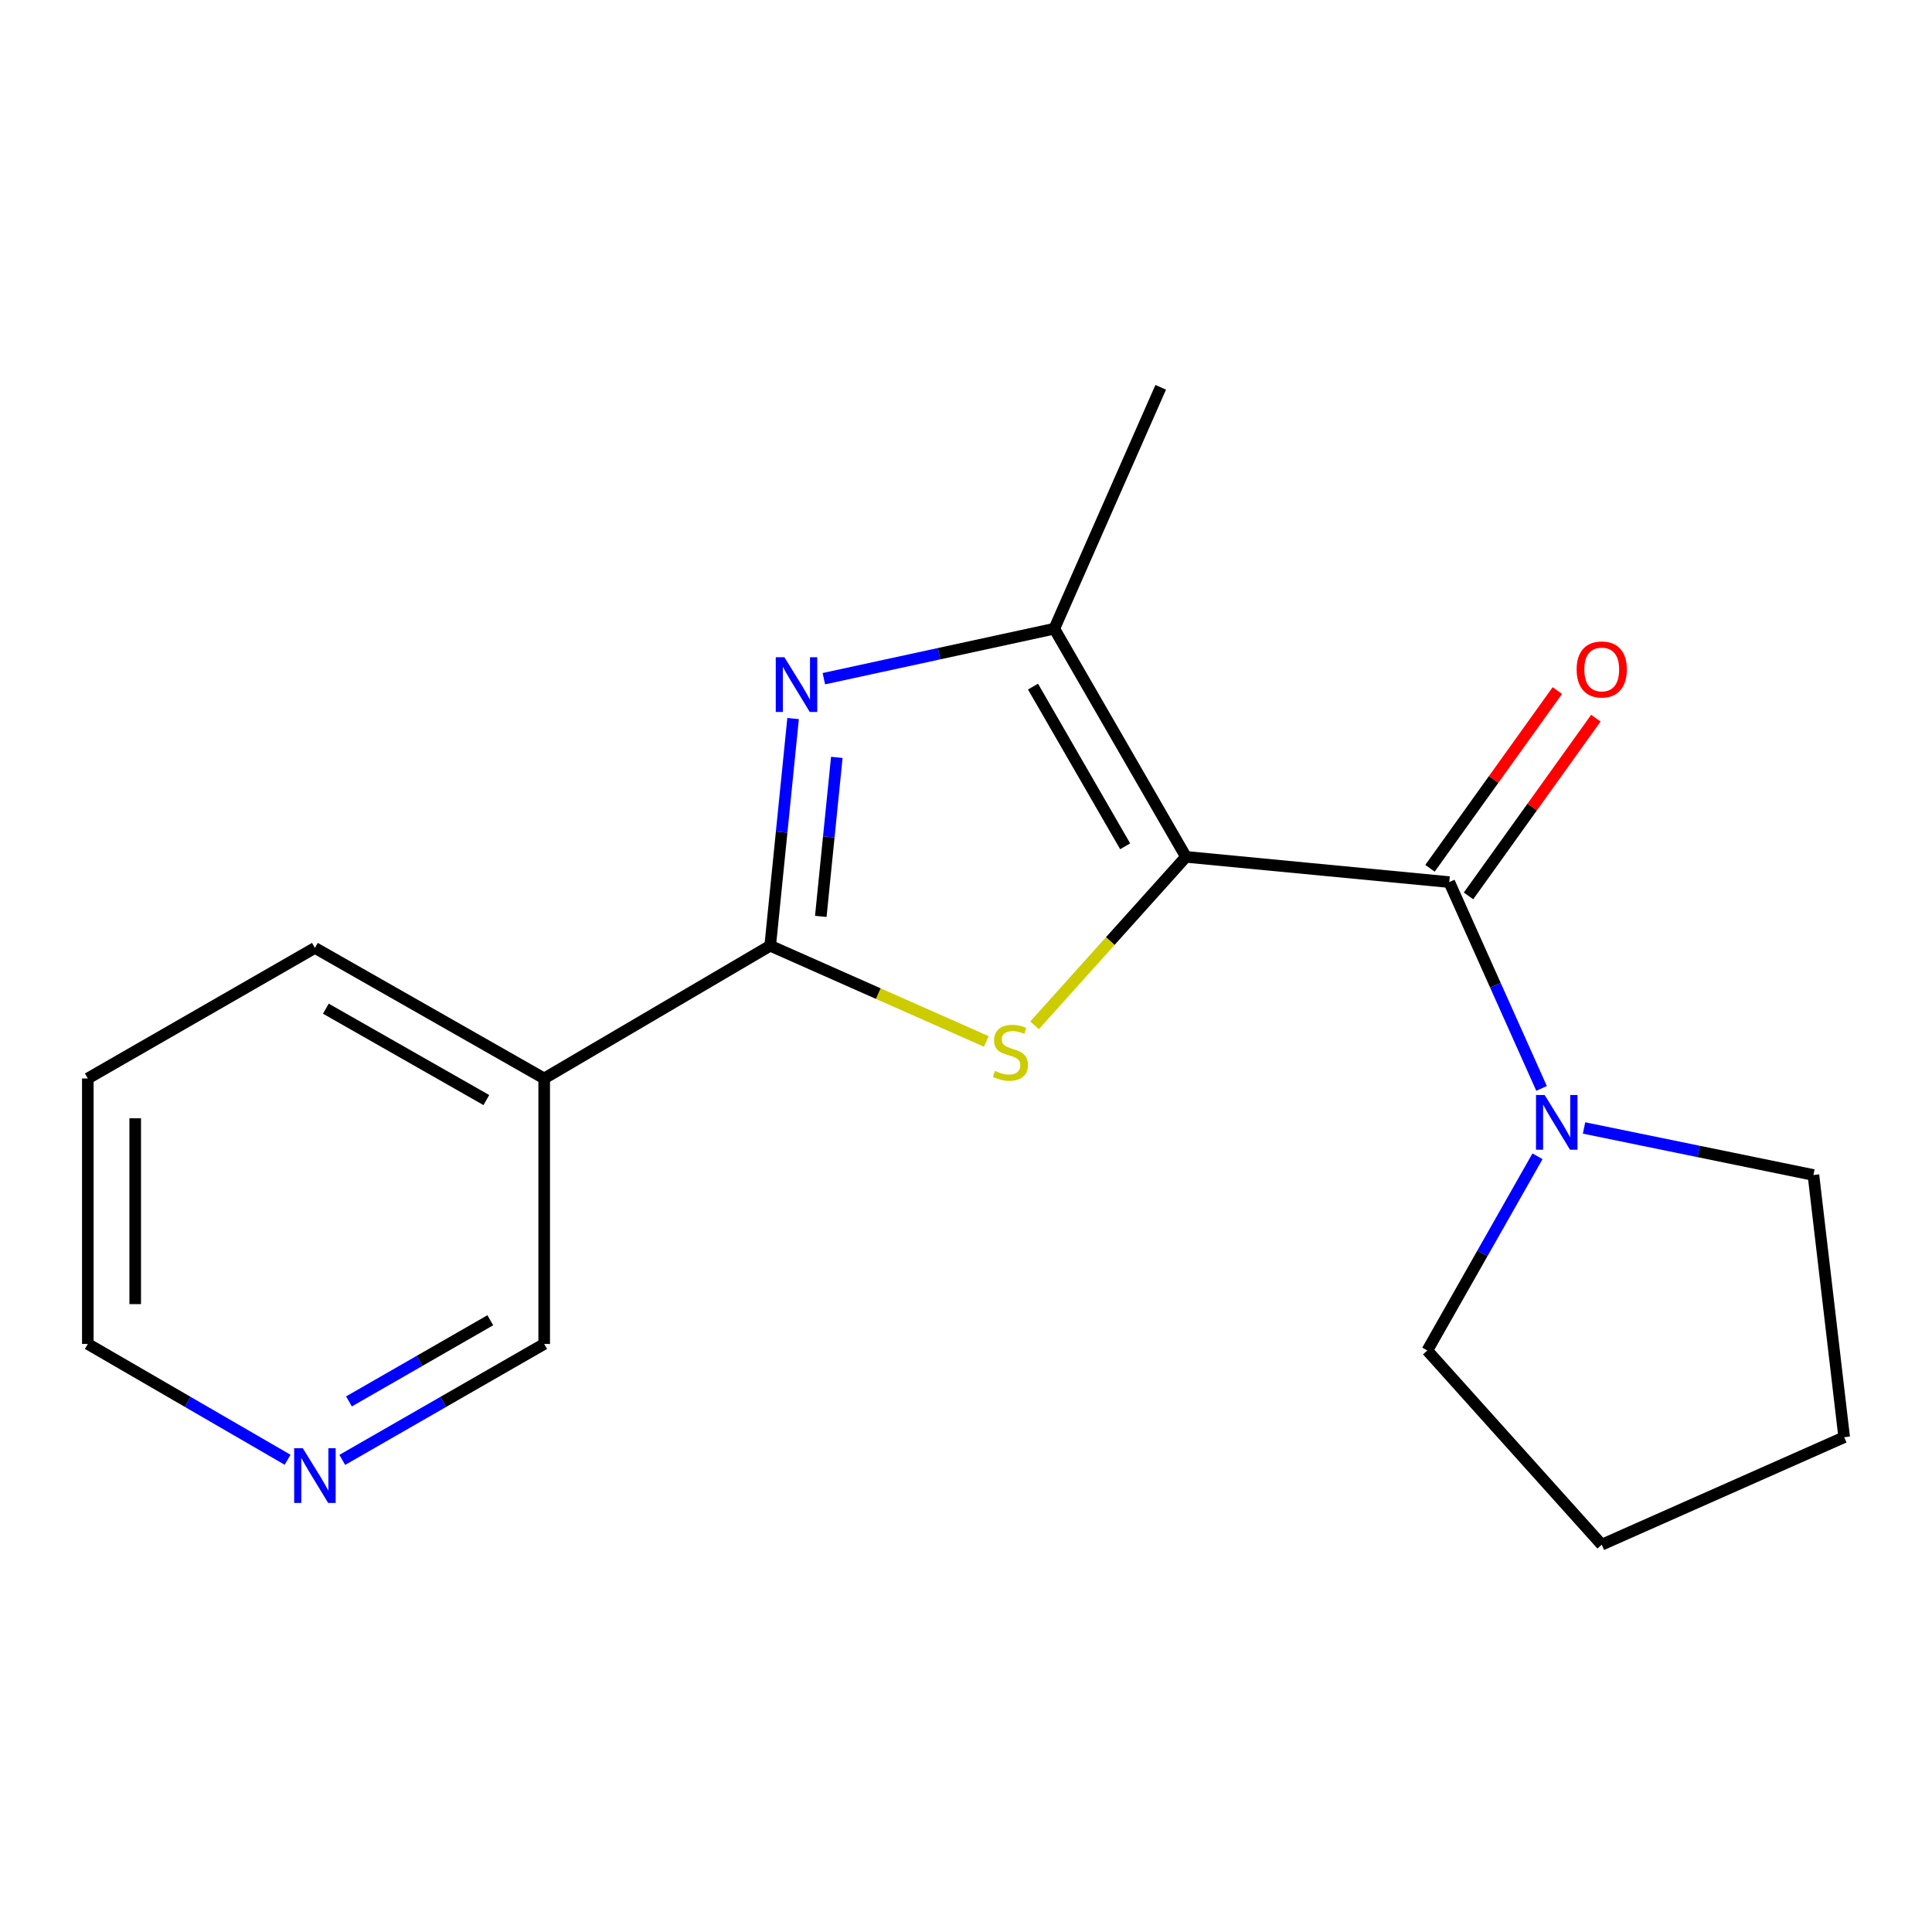 <?xml version='1.0' encoding='iso-8859-1'?>
<svg version='1.1' baseProfile='full'
              xmlns='http://www.w3.org/2000/svg'
                      xmlns:rdkit='http://www.rdkit.org/xml'
                      xmlns:xlink='http://www.w3.org/1999/xlink'
                  xml:space='preserve'
width='1000px' height='1000px' viewBox='0 0 1000 1000'>
<!-- END OF HEADER -->
<rect style='opacity:1.0;fill:#FFFFFF;stroke:none' width='1000' height='1000' x='0' y='0'> </rect>
<path class='bond-0' d='M 613.851,443.504 L 574.665,487.103' style='fill:none;fill-rule:evenodd;stroke:#000000;stroke-width:6px;stroke-linecap:butt;stroke-linejoin:miter;stroke-opacity:1' />
<path class='bond-0' d='M 574.665,487.103 L 535.48,530.703' style='fill:none;fill-rule:evenodd;stroke:#CCCC00;stroke-width:6px;stroke-linecap:butt;stroke-linejoin:miter;stroke-opacity:1' />
<path class='bond-3' d='M 613.851,443.504 L 750.131,456.572' style='fill:none;fill-rule:evenodd;stroke:#000000;stroke-width:6px;stroke-linecap:butt;stroke-linejoin:miter;stroke-opacity:1' />
<path class='bond-4' d='M 613.851,443.504 L 545.704,325.415' style='fill:none;fill-rule:evenodd;stroke:#000000;stroke-width:6px;stroke-linecap:butt;stroke-linejoin:miter;stroke-opacity:1' />
<path class='bond-4' d='M 582.385,438.05 L 534.682,355.388' style='fill:none;fill-rule:evenodd;stroke:#000000;stroke-width:6px;stroke-linecap:butt;stroke-linejoin:miter;stroke-opacity:1' />
<path class='bond-1' d='M 510.522,539.058 L 454.59,514.283' style='fill:none;fill-rule:evenodd;stroke:#CCCC00;stroke-width:6px;stroke-linecap:butt;stroke-linejoin:miter;stroke-opacity:1' />
<path class='bond-1' d='M 454.59,514.283 L 398.658,489.507' style='fill:none;fill-rule:evenodd;stroke:#000000;stroke-width:6px;stroke-linecap:butt;stroke-linejoin:miter;stroke-opacity:1' />
<path class='bond-6' d='M 398.658,489.507 L 281.673,558.213' style='fill:none;fill-rule:evenodd;stroke:#000000;stroke-width:6px;stroke-linecap:butt;stroke-linejoin:miter;stroke-opacity:1' />
<path class='bond-18' d='M 398.658,489.507 L 404.581,430.711' style='fill:none;fill-rule:evenodd;stroke:#000000;stroke-width:6px;stroke-linecap:butt;stroke-linejoin:miter;stroke-opacity:1' />
<path class='bond-18' d='M 404.581,430.711 L 410.503,371.914' style='fill:none;fill-rule:evenodd;stroke:#0000FF;stroke-width:6px;stroke-linecap:butt;stroke-linejoin:miter;stroke-opacity:1' />
<path class='bond-18' d='M 424.84,474.327 L 428.985,433.169' style='fill:none;fill-rule:evenodd;stroke:#000000;stroke-width:6px;stroke-linecap:butt;stroke-linejoin:miter;stroke-opacity:1' />
<path class='bond-18' d='M 428.985,433.169 L 433.131,392.011' style='fill:none;fill-rule:evenodd;stroke:#0000FF;stroke-width:6px;stroke-linecap:butt;stroke-linejoin:miter;stroke-opacity:1' />
<path class='bond-2' d='M 426.425,351.288 L 486.064,338.351' style='fill:none;fill-rule:evenodd;stroke:#0000FF;stroke-width:6px;stroke-linecap:butt;stroke-linejoin:miter;stroke-opacity:1' />
<path class='bond-2' d='M 486.064,338.351 L 545.704,325.415' style='fill:none;fill-rule:evenodd;stroke:#000000;stroke-width:6px;stroke-linecap:butt;stroke-linejoin:miter;stroke-opacity:1' />
<path class='bond-5' d='M 750.131,456.572 L 774.021,509.967' style='fill:none;fill-rule:evenodd;stroke:#000000;stroke-width:6px;stroke-linecap:butt;stroke-linejoin:miter;stroke-opacity:1' />
<path class='bond-5' d='M 774.021,509.967 L 797.91,563.363' style='fill:none;fill-rule:evenodd;stroke:#0000FF;stroke-width:6px;stroke-linecap:butt;stroke-linejoin:miter;stroke-opacity:1' />
<path class='bond-7' d='M 760.1,463.715 L 793.061,417.717' style='fill:none;fill-rule:evenodd;stroke:#000000;stroke-width:6px;stroke-linecap:butt;stroke-linejoin:miter;stroke-opacity:1' />
<path class='bond-7' d='M 793.061,417.717 L 826.022,371.718' style='fill:none;fill-rule:evenodd;stroke:#FF0000;stroke-width:6px;stroke-linecap:butt;stroke-linejoin:miter;stroke-opacity:1' />
<path class='bond-7' d='M 740.163,449.428 L 773.124,403.43' style='fill:none;fill-rule:evenodd;stroke:#000000;stroke-width:6px;stroke-linecap:butt;stroke-linejoin:miter;stroke-opacity:1' />
<path class='bond-7' d='M 773.124,403.43 L 806.084,357.431' style='fill:none;fill-rule:evenodd;stroke:#FF0000;stroke-width:6px;stroke-linecap:butt;stroke-linejoin:miter;stroke-opacity:1' />
<path class='bond-10' d='M 545.704,325.415 L 600.783,200.472' style='fill:none;fill-rule:evenodd;stroke:#000000;stroke-width:6px;stroke-linecap:butt;stroke-linejoin:miter;stroke-opacity:1' />
<path class='bond-11' d='M 795.809,598.483 L 767.288,648.751' style='fill:none;fill-rule:evenodd;stroke:#0000FF;stroke-width:6px;stroke-linecap:butt;stroke-linejoin:miter;stroke-opacity:1' />
<path class='bond-11' d='M 767.288,648.751 L 738.767,699.018' style='fill:none;fill-rule:evenodd;stroke:#000000;stroke-width:6px;stroke-linecap:butt;stroke-linejoin:miter;stroke-opacity:1' />
<path class='bond-12' d='M 819.9,583.828 L 879.265,596.005' style='fill:none;fill-rule:evenodd;stroke:#0000FF;stroke-width:6px;stroke-linecap:butt;stroke-linejoin:miter;stroke-opacity:1' />
<path class='bond-12' d='M 879.265,596.005 L 938.629,608.182' style='fill:none;fill-rule:evenodd;stroke:#000000;stroke-width:6px;stroke-linecap:butt;stroke-linejoin:miter;stroke-opacity:1' />
<path class='bond-9' d='M 281.673,558.213 L 281.673,695.625' style='fill:none;fill-rule:evenodd;stroke:#000000;stroke-width:6px;stroke-linecap:butt;stroke-linejoin:miter;stroke-opacity:1' />
<path class='bond-13' d='M 281.673,558.213 L 162.998,490.638' style='fill:none;fill-rule:evenodd;stroke:#000000;stroke-width:6px;stroke-linecap:butt;stroke-linejoin:miter;stroke-opacity:1' />
<path class='bond-13' d='M 251.735,569.392 L 168.663,522.089' style='fill:none;fill-rule:evenodd;stroke:#000000;stroke-width:6px;stroke-linecap:butt;stroke-linejoin:miter;stroke-opacity:1' />
<path class='bond-8' d='M 177.16,755.64 L 229.416,725.632' style='fill:none;fill-rule:evenodd;stroke:#0000FF;stroke-width:6px;stroke-linecap:butt;stroke-linejoin:miter;stroke-opacity:1' />
<path class='bond-8' d='M 229.416,725.632 L 281.673,695.625' style='fill:none;fill-rule:evenodd;stroke:#000000;stroke-width:6px;stroke-linecap:butt;stroke-linejoin:miter;stroke-opacity:1' />
<path class='bond-8' d='M 180.622,725.367 L 217.202,704.362' style='fill:none;fill-rule:evenodd;stroke:#0000FF;stroke-width:6px;stroke-linecap:butt;stroke-linejoin:miter;stroke-opacity:1' />
<path class='bond-8' d='M 217.202,704.362 L 253.782,683.356' style='fill:none;fill-rule:evenodd;stroke:#000000;stroke-width:6px;stroke-linecap:butt;stroke-linejoin:miter;stroke-opacity:1' />
<path class='bond-20' d='M 148.862,755.576 L 97.158,725.6' style='fill:none;fill-rule:evenodd;stroke:#0000FF;stroke-width:6px;stroke-linecap:butt;stroke-linejoin:miter;stroke-opacity:1' />
<path class='bond-20' d='M 97.158,725.6 L 45.455,695.625' style='fill:none;fill-rule:evenodd;stroke:#000000;stroke-width:6px;stroke-linecap:butt;stroke-linejoin:miter;stroke-opacity:1' />
<path class='bond-17' d='M 738.767,699.018 L 829.057,799.528' style='fill:none;fill-rule:evenodd;stroke:#000000;stroke-width:6px;stroke-linecap:butt;stroke-linejoin:miter;stroke-opacity:1' />
<path class='bond-16' d='M 938.629,608.182 L 954.545,743.89' style='fill:none;fill-rule:evenodd;stroke:#000000;stroke-width:6px;stroke-linecap:butt;stroke-linejoin:miter;stroke-opacity:1' />
<path class='bond-15' d='M 162.998,490.638 L 45.455,558.213' style='fill:none;fill-rule:evenodd;stroke:#000000;stroke-width:6px;stroke-linecap:butt;stroke-linejoin:miter;stroke-opacity:1' />
<path class='bond-14' d='M 45.455,695.625 L 45.455,558.213' style='fill:none;fill-rule:evenodd;stroke:#000000;stroke-width:6px;stroke-linecap:butt;stroke-linejoin:miter;stroke-opacity:1' />
<path class='bond-14' d='M 69.983,675.013 L 69.983,578.825' style='fill:none;fill-rule:evenodd;stroke:#000000;stroke-width:6px;stroke-linecap:butt;stroke-linejoin:miter;stroke-opacity:1' />
<path class='bond-19' d='M 954.545,743.89 L 829.057,799.528' style='fill:none;fill-rule:evenodd;stroke:#000000;stroke-width:6px;stroke-linecap:butt;stroke-linejoin:miter;stroke-opacity:1' />
<path  class='atom-1' d='M 515.002 554.307
Q 515.322 554.427, 516.642 554.987
Q 517.962 555.547, 519.402 555.907
Q 520.882 556.227, 522.322 556.227
Q 525.002 556.227, 526.562 554.947
Q 528.122 553.627, 528.122 551.347
Q 528.122 549.787, 527.322 548.827
Q 526.562 547.867, 525.362 547.347
Q 524.162 546.827, 522.162 546.227
Q 519.642 545.467, 518.122 544.747
Q 516.642 544.027, 515.562 542.507
Q 514.522 540.987, 514.522 538.427
Q 514.522 534.867, 516.922 532.667
Q 519.362 530.467, 524.162 530.467
Q 527.442 530.467, 531.162 532.027
L 530.242 535.107
Q 526.842 533.707, 524.282 533.707
Q 521.522 533.707, 520.002 534.867
Q 518.482 535.987, 518.522 537.947
Q 518.522 539.467, 519.282 540.387
Q 520.082 541.307, 521.202 541.827
Q 522.362 542.347, 524.282 542.947
Q 526.842 543.747, 528.362 544.547
Q 529.882 545.347, 530.962 546.987
Q 532.082 548.587, 532.082 551.347
Q 532.082 555.267, 529.442 557.387
Q 526.842 559.467, 522.482 559.467
Q 519.962 559.467, 518.042 558.907
Q 516.162 558.387, 513.922 557.467
L 515.002 554.307
' fill='#CCCC00'/>
<path  class='atom-3' d='M 406.011 340.198
L 415.291 355.198
Q 416.211 356.678, 417.691 359.358
Q 419.171 362.038, 419.251 362.198
L 419.251 340.198
L 423.011 340.198
L 423.011 368.518
L 419.131 368.518
L 409.171 352.118
Q 408.011 350.198, 406.771 347.998
Q 405.571 345.798, 405.211 345.118
L 405.211 368.518
L 401.531 368.518
L 401.531 340.198
L 406.011 340.198
' fill='#0000FF'/>
<path  class='atom-6' d='M 799.509 566.769
L 808.789 581.769
Q 809.709 583.249, 811.189 585.929
Q 812.669 588.609, 812.749 588.769
L 812.749 566.769
L 816.509 566.769
L 816.509 595.089
L 812.629 595.089
L 802.669 578.689
Q 801.509 576.769, 800.269 574.569
Q 799.069 572.369, 798.709 571.689
L 798.709 595.089
L 795.029 595.089
L 795.029 566.769
L 799.509 566.769
' fill='#0000FF'/>
<path  class='atom-8' d='M 816.057 346.507
Q 816.057 339.707, 819.417 335.907
Q 822.777 332.107, 829.057 332.107
Q 835.337 332.107, 838.697 335.907
Q 842.057 339.707, 842.057 346.507
Q 842.057 353.387, 838.657 357.307
Q 835.257 361.187, 829.057 361.187
Q 822.817 361.187, 819.417 357.307
Q 816.057 353.427, 816.057 346.507
M 829.057 357.987
Q 833.377 357.987, 835.697 355.107
Q 838.057 352.187, 838.057 346.507
Q 838.057 340.947, 835.697 338.147
Q 833.377 335.307, 829.057 335.307
Q 824.737 335.307, 822.377 338.107
Q 820.057 340.907, 820.057 346.507
Q 820.057 352.227, 822.377 355.107
Q 824.737 357.987, 829.057 357.987
' fill='#FF0000'/>
<path  class='atom-9' d='M 156.738 749.612
L 166.018 764.612
Q 166.938 766.092, 168.418 768.772
Q 169.898 771.452, 169.978 771.612
L 169.978 749.612
L 173.738 749.612
L 173.738 777.932
L 169.858 777.932
L 159.898 761.532
Q 158.738 759.612, 157.498 757.412
Q 156.298 755.212, 155.938 754.532
L 155.938 777.932
L 152.258 777.932
L 152.258 749.612
L 156.738 749.612
' fill='#0000FF'/>
</svg>
